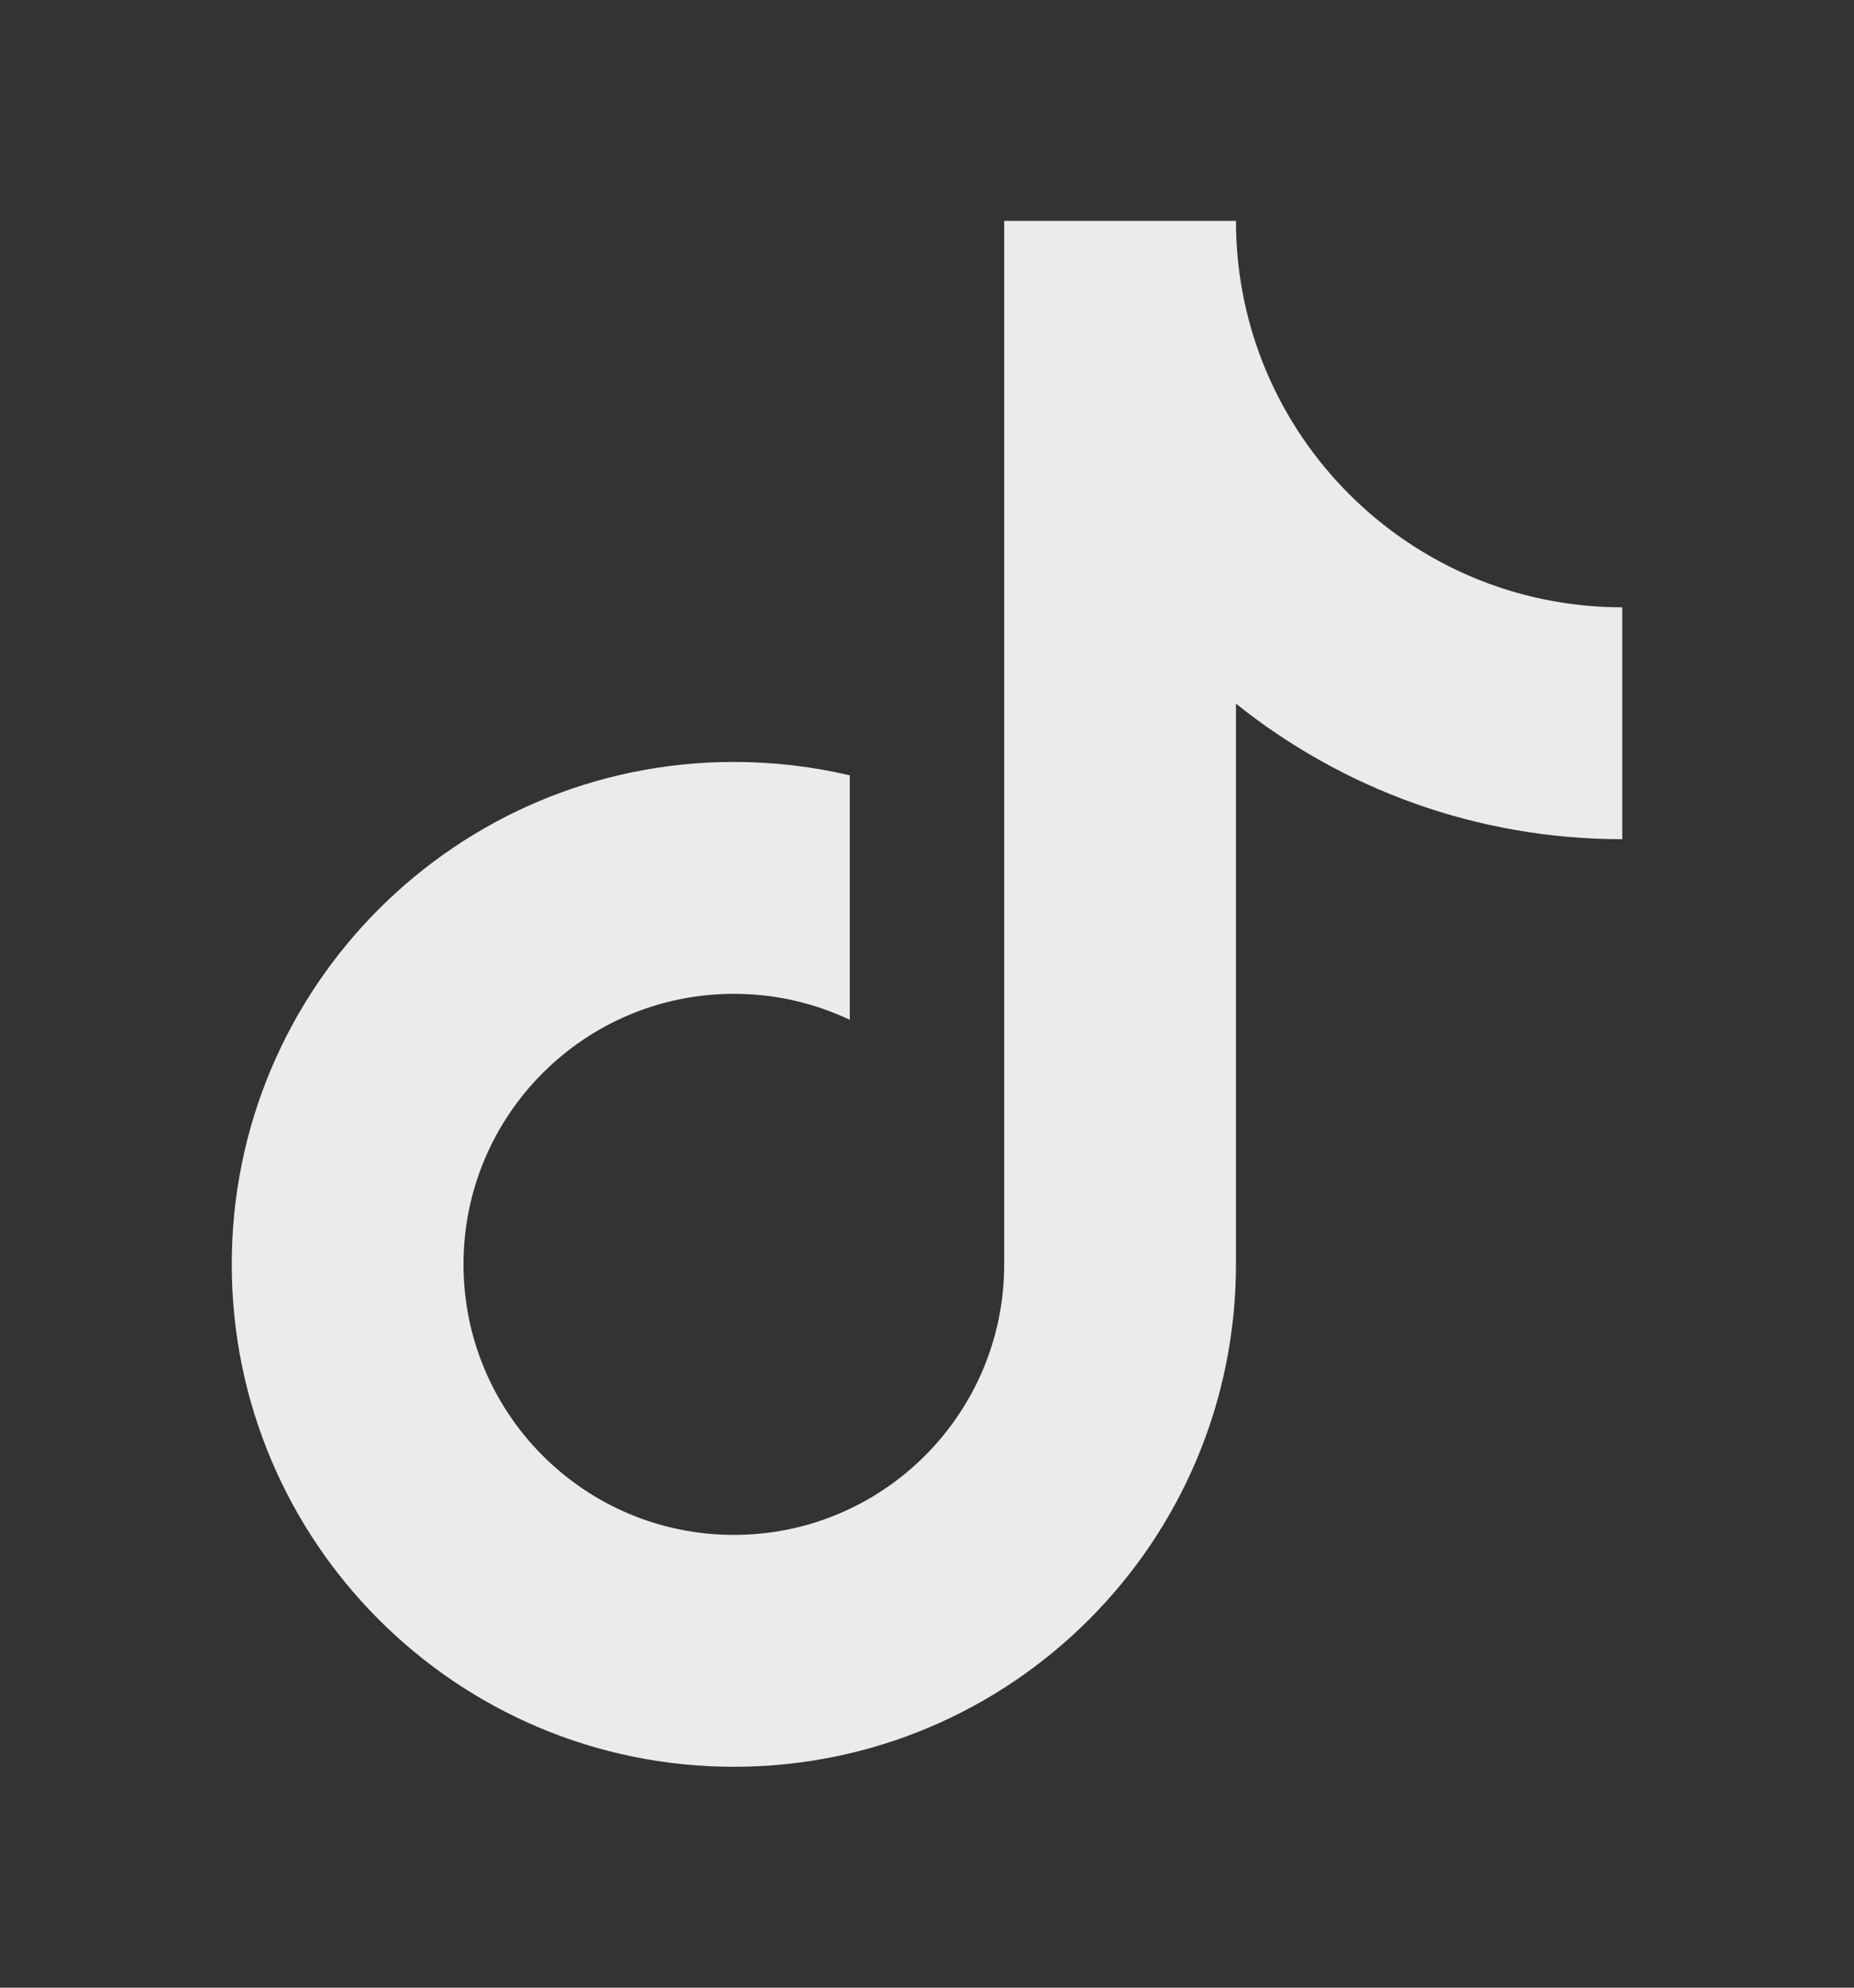 <svg width="14" height="15" viewBox="0 0 14 15" fill="none" xmlns="http://www.w3.org/2000/svg">
<rect x="0" y="0" width="14" height="15" fill="#333333" stroke="none"/>
<path d="M9.333 5.31V9.541C9.333 11.636 7.636 13.333 5.542 13.333C3.448 13.333 1.75 11.636 1.75 9.541C1.75 7.447 3.448 5.75 5.542 5.75C5.843 5.75 6.136 5.785 6.417 5.851V7.696C6.151 7.57 5.855 7.5 5.542 7.5C4.414 7.5 3.5 8.414 3.5 9.541C3.5 10.669 4.414 11.583 5.542 11.583C6.669 11.583 7.583 10.669 7.583 9.541V1.667H9.333C9.333 3.277 10.639 4.583 12.25 4.583V6.333C11.146 6.333 10.132 5.95 9.333 5.31Z" fill="white" fill-opacity="0.9"/>
</svg>

